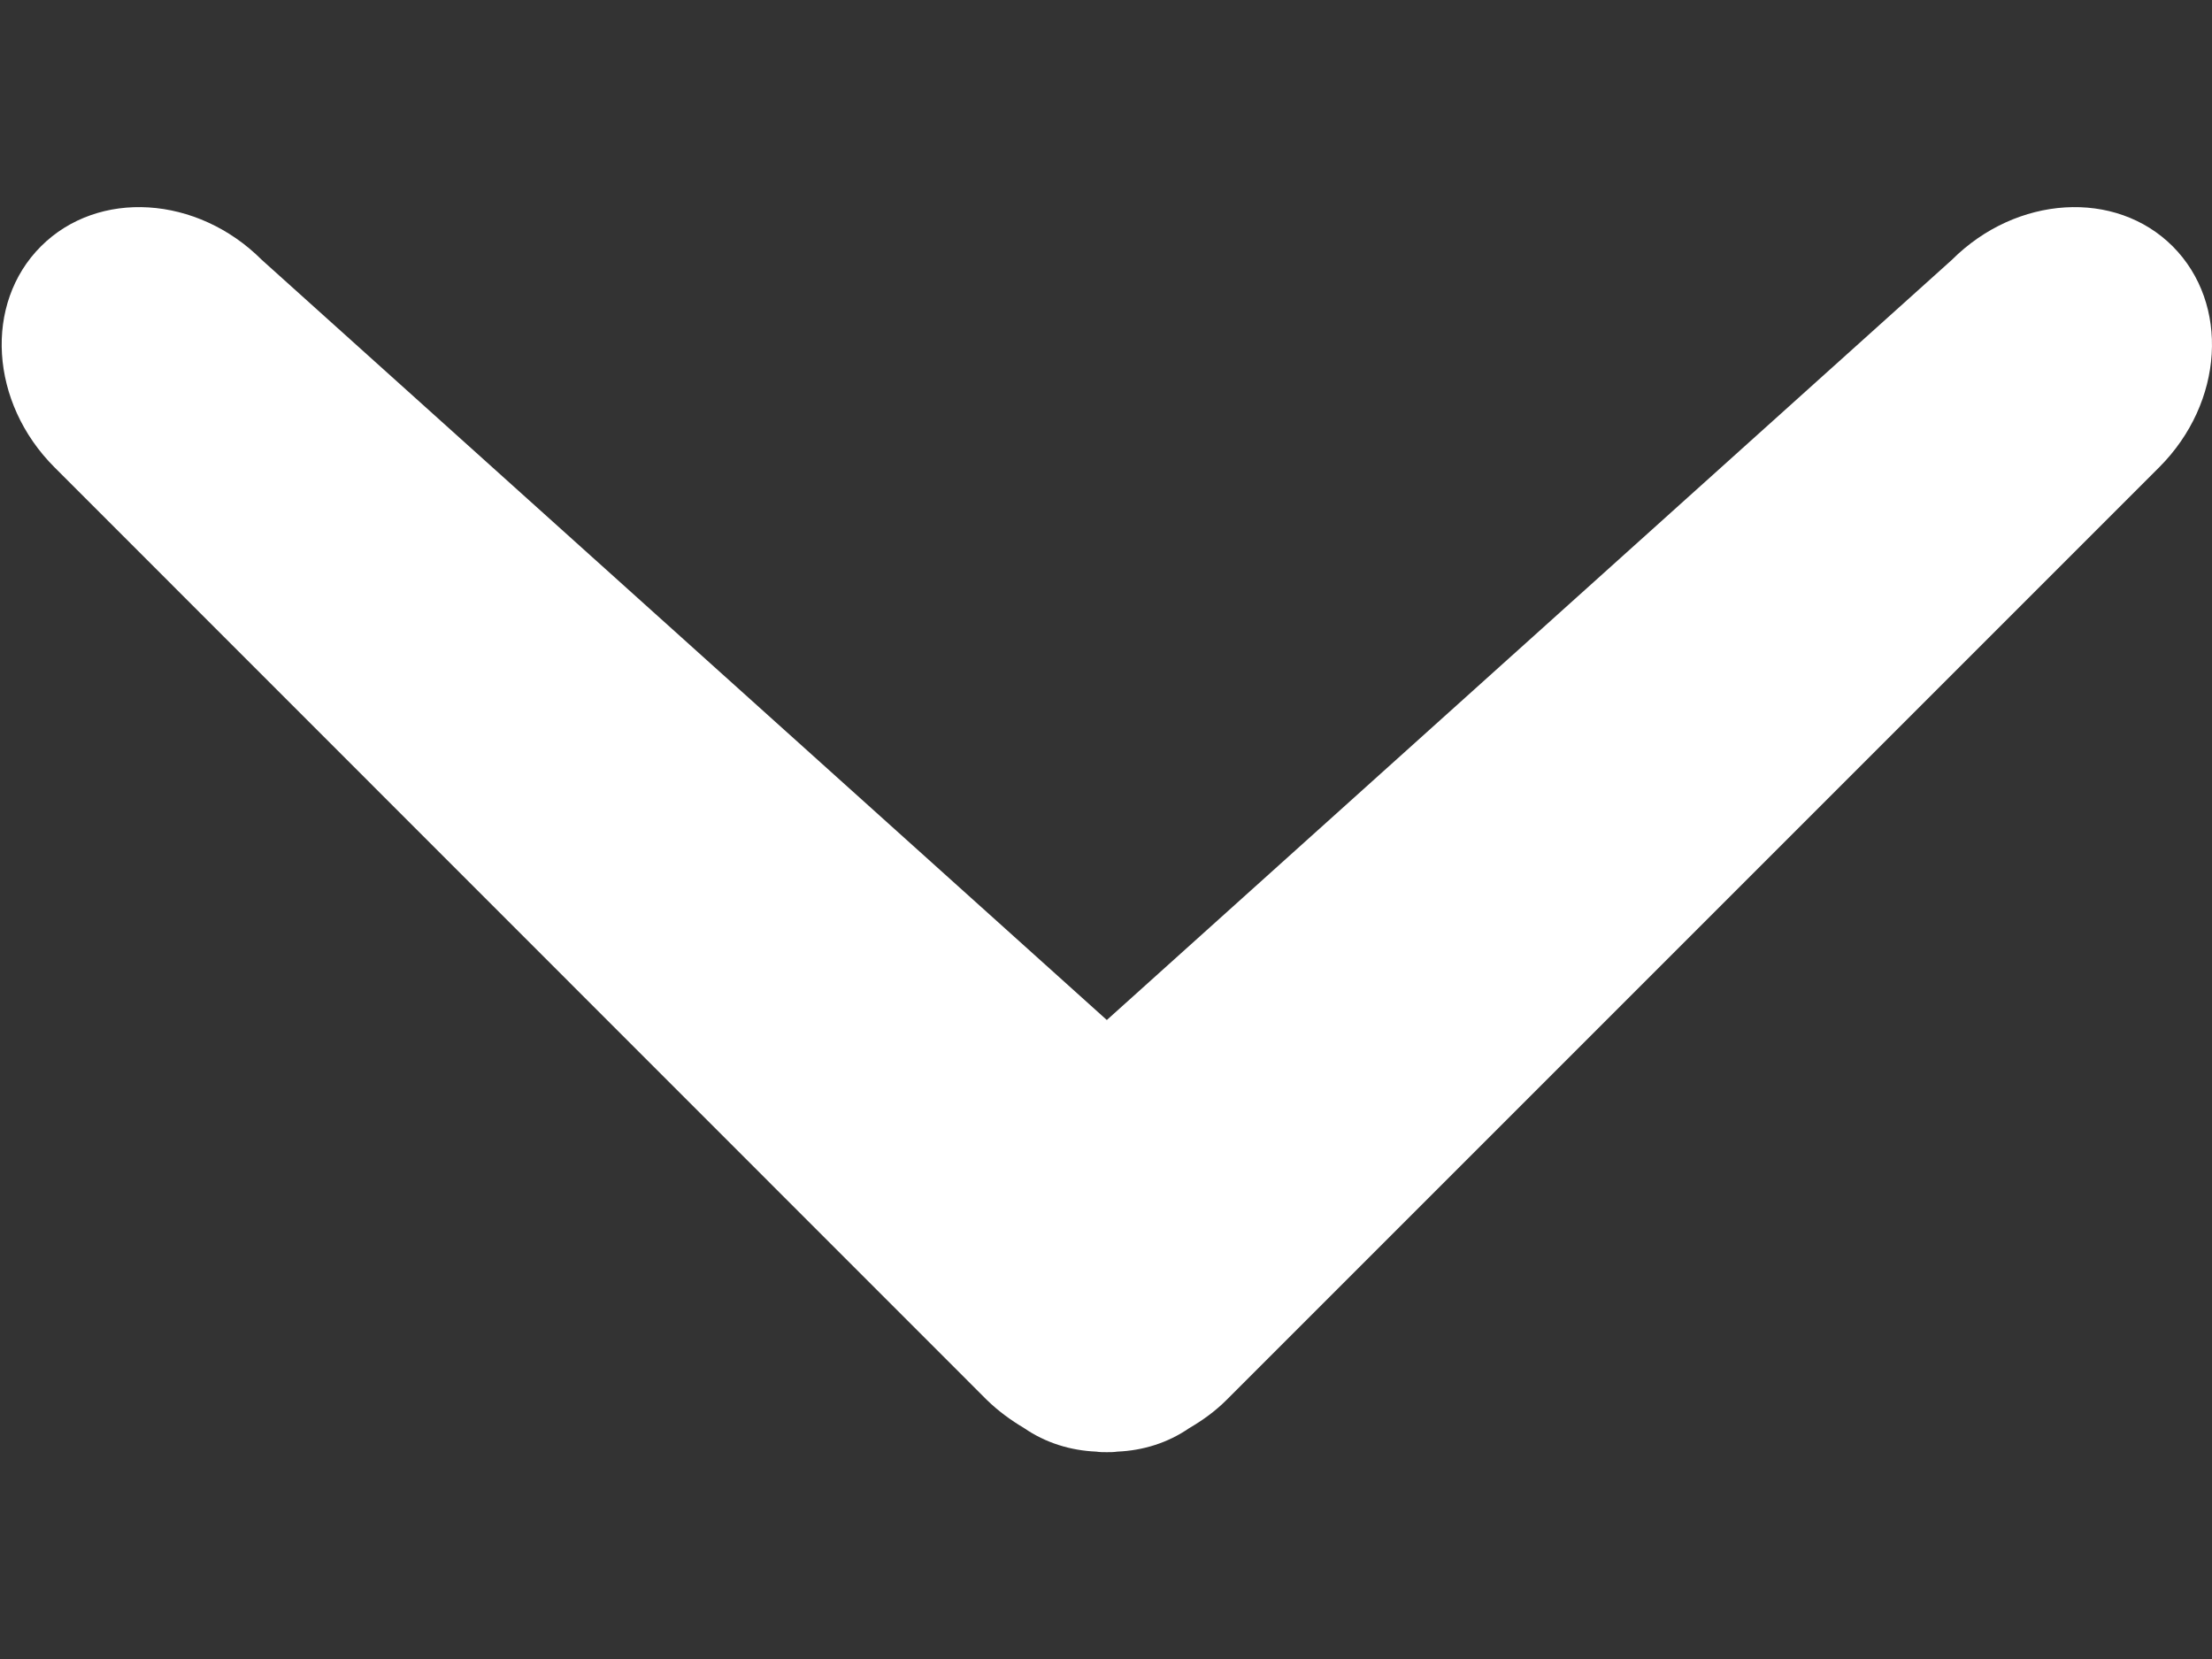 <svg width="8" height="6" viewBox="0 0 8 6" fill="none" xmlns="http://www.w3.org/2000/svg">
<rect x="0" y="0" width="8" height="6" fill="#333333" stroke="none"/>
<path id="toggle" d="M4.003 5.252C3.99 5.252 3.977 5.252 3.965 5.25C3.871 5.246 3.781 5.218 3.704 5.165C3.657 5.137 3.611 5.104 3.569 5.063L0.197 1.69C-0.037 1.456 -0.059 1.098 0.148 0.891C0.355 0.684 0.713 0.706 0.947 0.94L4.003 3.689L7.059 0.94C7.293 0.706 7.651 0.684 7.858 0.891C8.065 1.099 8.043 1.456 7.809 1.69L4.436 5.063C4.395 5.104 4.349 5.137 4.301 5.165C4.224 5.218 4.135 5.246 4.041 5.25C4.028 5.252 4.016 5.252 4.003 5.252L4.003 5.252Z" fill="white"/>
</svg>
